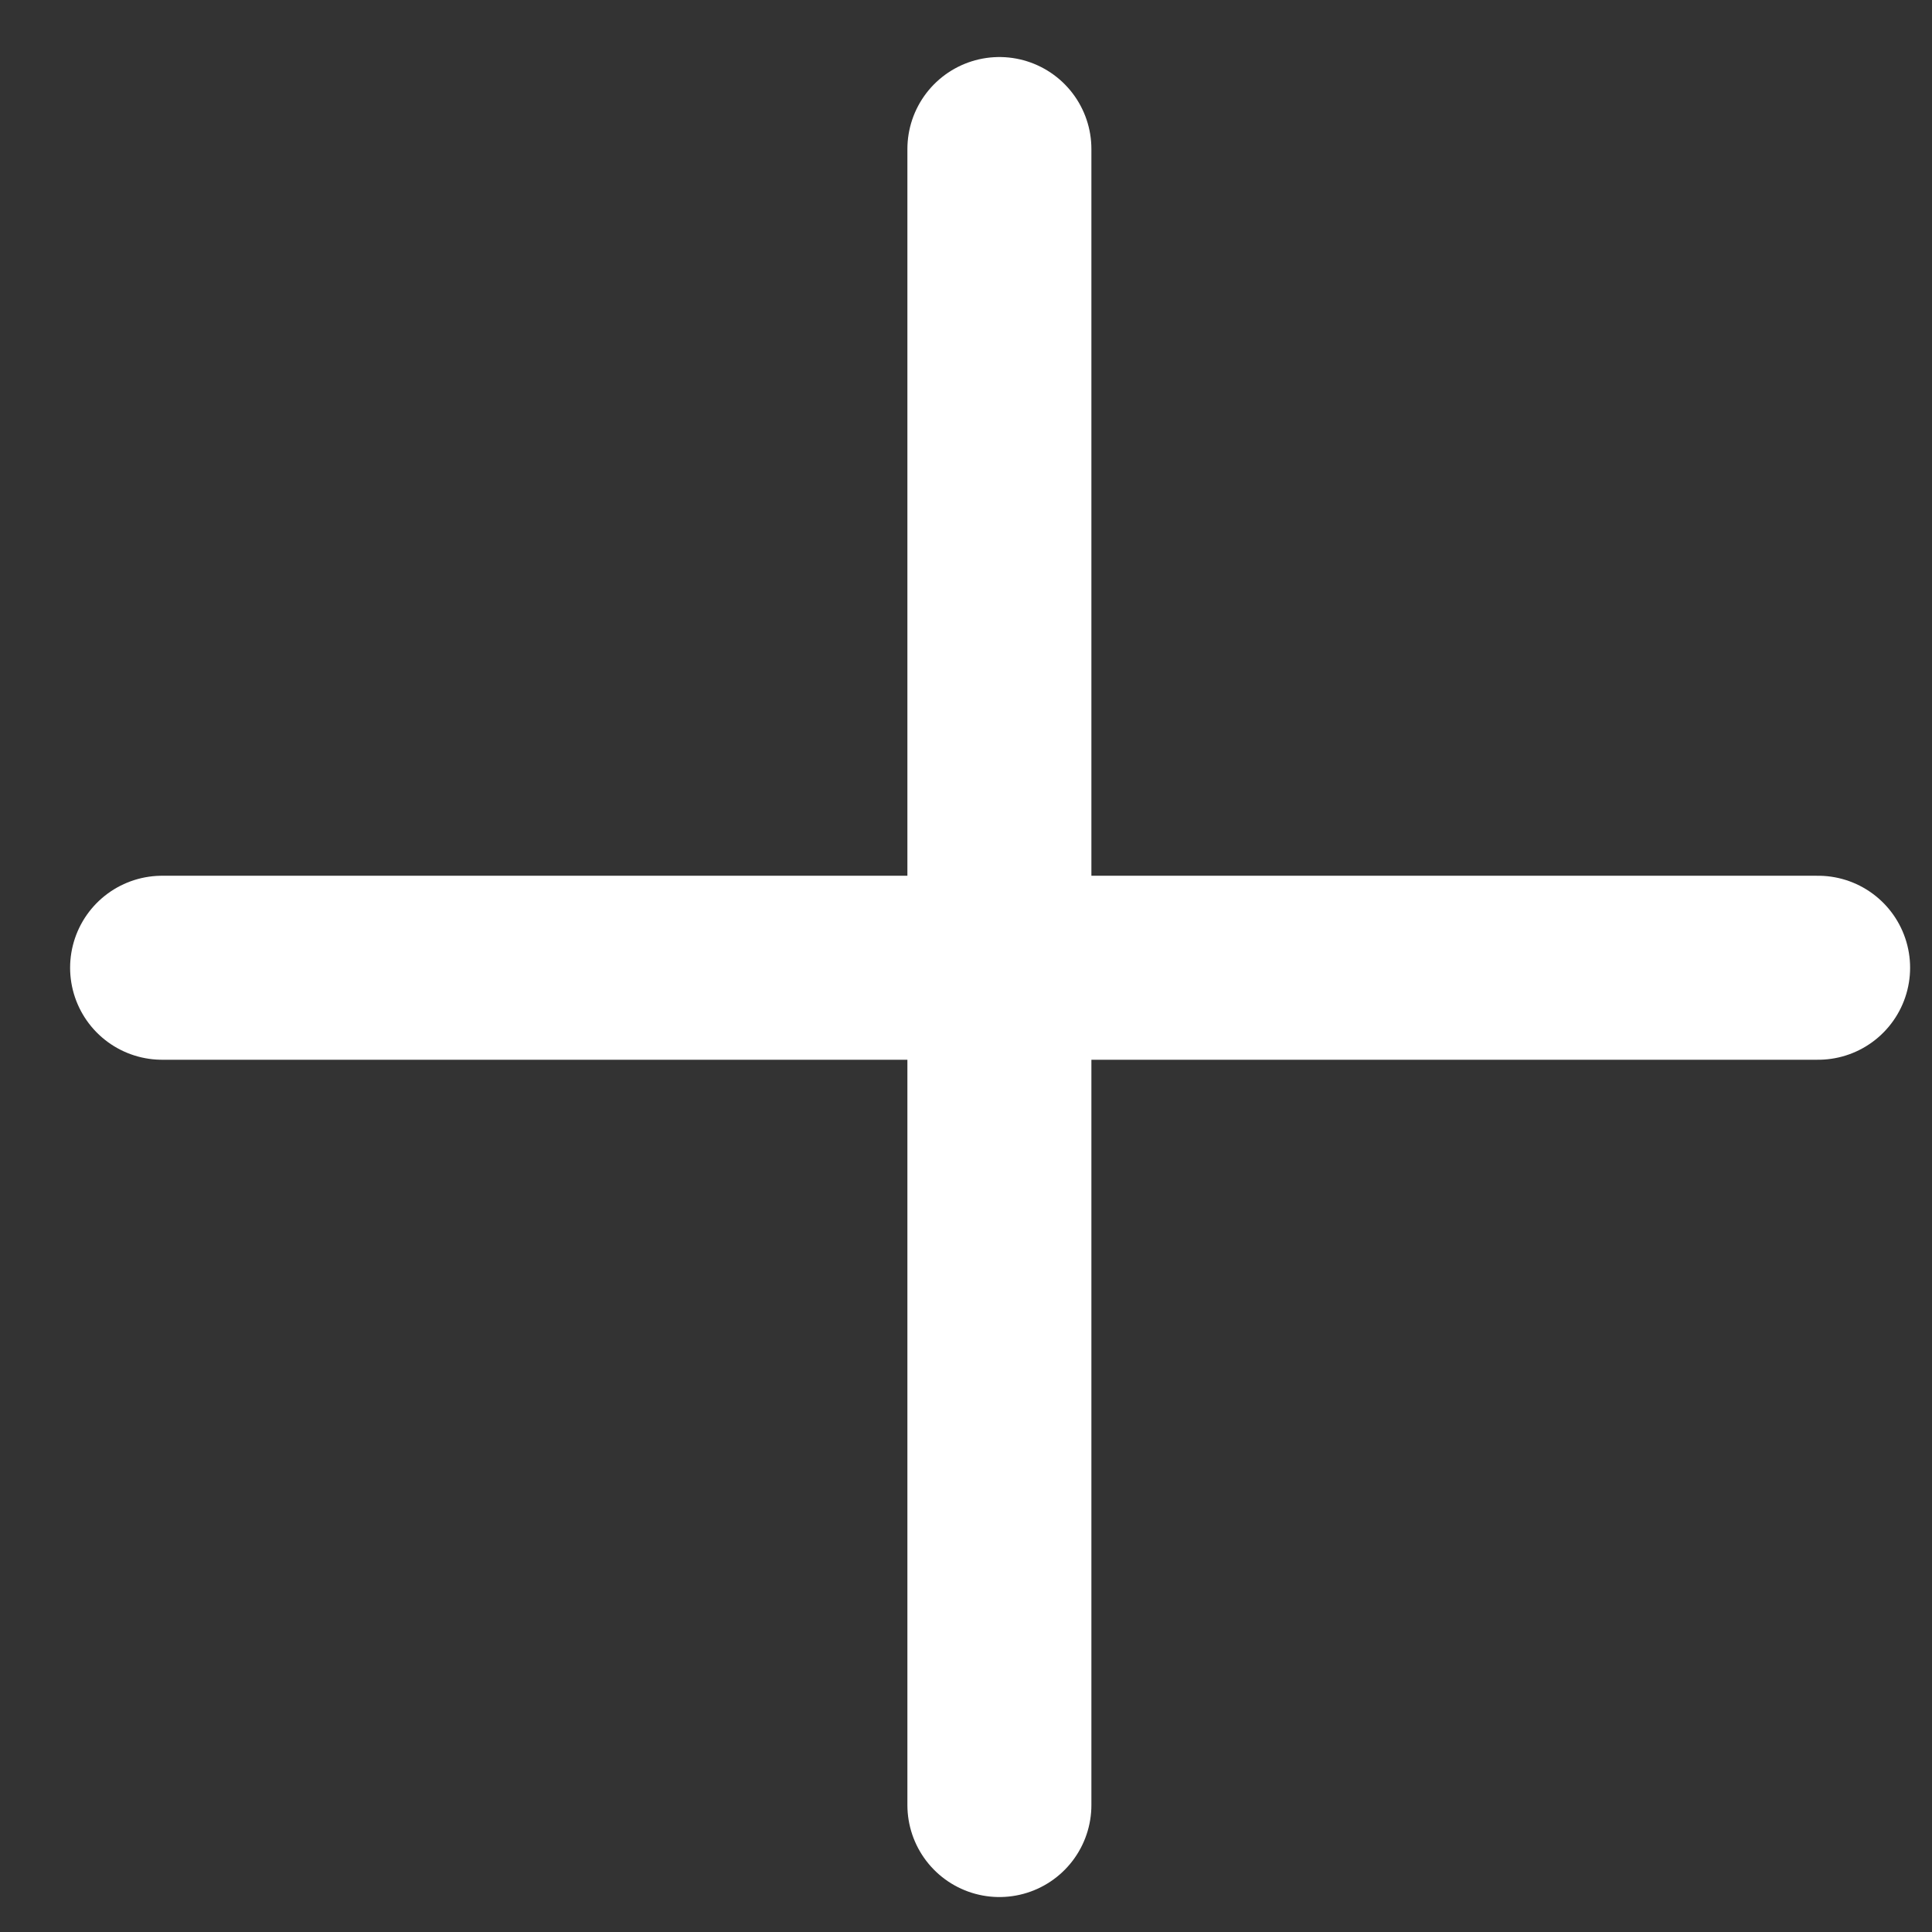 <svg xmlns="http://www.w3.org/2000/svg" xmlns:xlink="http://www.w3.org/1999/xlink" width="21px" height="21px" viewBox="0 0 21 21"><rect x="0" y="0" width="21" height="21" fill="#333333" stroke="none"/><title>Group 3</title><g id="Page-1" stroke="none" stroke-width="1" fill="none" fill-rule="evenodd" stroke-linecap="round"><g id="01---Homepage" transform="translate(-671, -784)" stroke="#FFFFFF" stroke-width="2"><g id="Group-4" transform="translate(549.361, 785.62)"><g id="Group-3" transform="translate(122.861, 0)"><line x1="18.54" y1="8.899" x2="0.54" y2="8.899" id="Line-2"></line><line x1="9.641" y1="0" x2="9.641" y2="18" id="Line-2"></line></g></g></g></g></svg>